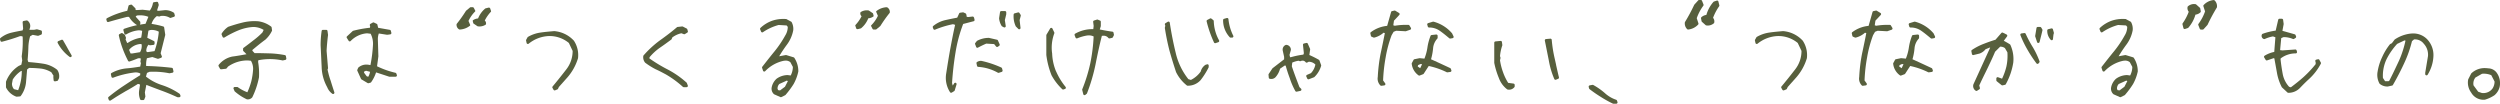 <svg xmlns="http://www.w3.org/2000/svg" width="960.807" height="39.86" viewBox="0 0 960.807 39.86"><g id="&#x30EC;&#x30A4;&#x30E4;&#x30FC;_2" data-name="&#x30EC;&#x30A4;&#x30E4;&#x30FC; 2" transform="translate(0.017 0.01)"><g id="&#x30B0;&#x30EB;&#x30FC;&#x30D7;_73" data-name="&#x30B0;&#x30EB;&#x30FC;&#x30D7; 73"><path id="&#x30D1;&#x30B9;_276" data-name="&#x30D1;&#x30B9; 276" d="M21.96,26.81a11.269,11.269,0,0,0-5.44-2.35c-1.67-.26-3.52-.46-5.65-.63L10.6,23c.14-1.47.24-3.07.29-4.78a16.393,16.393,0,0,1,.67-4.28l.97-.56,1.97.37h.09a.433.433,0,0,0,.19-.04l1-.4a.5.5,0,0,0,.31-.46v-.7a.5.5,0,0,0-.36-.48l-1.4-.4a.879.879,0,0,0-.14-.02H14.1l-1.01.19H11.27l.2-.64a2.528,2.528,0,0,0-.9-2.87.521.521,0,0,0-.29-.09h-.09l-1.1.2a.508.508,0,0,0-.41.53l.19,2.45-.22.67c-1.42.24-2.83.52-4.28.86A10.491,10.491,0,0,0,.17,14.6a.492.492,0,0,0-.17.52l.15.55a.5.5,0,0,0,.48.37.487.487,0,0,0,.12-.01,71.218,71.218,0,0,0,6.9-2.14,1.668,1.668,0,0,1,.31-.02,1.7,1.7,0,0,1,.73.17,40.018,40.018,0,0,1-.36,7.54v.13l.19,1.52-.33,1.62-1.04.49a12.385,12.385,0,0,0-4.84,5.99.467.467,0,0,0-.03.17v1.95a.5.5,0,0,0,.06.24,7.087,7.087,0,0,0,3.87,3.43.467.467,0,0,0,.17.03l1.24-.1a.469.469,0,0,0,.36-.21,10.462,10.462,0,0,0,1.99-5.05c.14-1.59.28-3.27.42-4.96V26.7l.76-.6a45.074,45.074,0,0,1,4.56.25,10,10,0,0,1,4,1.41l.84,1.34-.07.36v.13l.1,1.2a.492.492,0,0,0,.2.36.472.472,0,0,0,.3.1h.1l.75-.15a.5.5,0,0,0,.35-.27l.35-.7a1.042,1.042,0,0,0,.05-.16,4.233,4.233,0,0,0-.63-3.04.524.524,0,0,0-.1-.11Zm-13.61.5a19.679,19.679,0,0,1-1.39,7.35l-1.6-.41a3.094,3.094,0,0,1-.77-2.11l.28-1.56a10.8,10.8,0,0,1,3.3-3.36l.17.08Z" fill="#575f3d"></path><path id="&#x30D1;&#x30B9;_277" data-name="&#x30D1;&#x30B9; 277" d="M25.87,18.37c-.54-.96-1.08-1.91-1.64-2.87a.5.5,0,0,0-.43-.25.433.433,0,0,0-.19.04l-1.2.5a.5.5,0,0,0-.28.29.507.507,0,0,0,.02.4,15.636,15.636,0,0,0,4.59,5.37.492.492,0,0,0,.3.1.5.5,0,0,0,.33-.12.5.5,0,0,0,.1-.63c-.55-.94-1.08-1.89-1.61-2.83Z" fill="#575f3d"></path><path id="&#x30D1;&#x30B9;_278" data-name="&#x30D1;&#x30B9; 278" d="M69.12,36.22a.578.578,0,0,0-.18-.23,26.4,26.4,0,0,0-6.78-3.32,19.348,19.348,0,0,1-6.08-3.25l.4-1.41.95-.42c.55-.03,1.09-.04,1.63-.04a30.47,30.47,0,0,1,5.95.59h.19l1.05-.2a.485.485,0,0,0,.32-.22.507.507,0,0,0,.07-.38l-.2-.9a.512.512,0,0,0-.43-.39c-3.5-.41-6.72-.63-9.85-.7a9.164,9.164,0,0,1,.29-2.98l2.08-.46,2.02.66a.389.389,0,0,0,.15.02.342.342,0,0,0,.17-.03l1-.35a.5.5,0,0,0,.29-.26.445.445,0,0,0,0-.39l-.44-1.1,1.76-6.99a.34.34,0,0,0,0-.2l-.4-2.7a.525.525,0,0,0-.35-.41,34.045,34.045,0,0,0-4.5-.99,5.778,5.778,0,0,1,2.04-3l.82.16h.09a.433.433,0,0,0,.19-.04l.43-.17c.23-.02.46-.03.68-.03a5.3,5.3,0,0,1,2.75.72.475.475,0,0,0,.25.07.3.3,0,0,0,.16-.03l1.2-.4a.491.491,0,0,0,.32-.61l-.2-.7a.513.513,0,0,0-.21-.29,6.022,6.022,0,0,0-3.3-.97l-2.02.21a2.176,2.176,0,0,1-.42.05A1.675,1.675,0,0,1,60.34,4l.63-1.97a.478.478,0,0,0,0-.29l-.2-.7a.492.492,0,0,0-.48-.36h-.07L59.17.83a.5.5,0,0,0-.42.4,6.9,6.9,0,0,1-1.19,2.82l-2.75-.32-2.39.14-.38-.15.03-.12a.5.5,0,0,0-.13-.49l-1.2-1.2a.529.529,0,0,0-.35-.15.3.3,0,0,0-.13.02l-.55.15a.492.492,0,0,0-.35.36l-.47,1.85a31.97,31.97,0,0,0-7.77,2.83.505.505,0,0,0-.25.58l.15.55a.483.483,0,0,0,.24.3.533.533,0,0,0,.24.06.34.34,0,0,0,.14-.02c2.15-.63,4.45-1.26,7.22-1.98h.7a9.054,9.054,0,0,0,3.07,3.17.144.144,0,0,1,.03.02,41.969,41.969,0,0,0-4.92,1.39.5.5,0,0,0-.32.61l.35,1.25a.494.494,0,0,0,.3.33.584.584,0,0,0,.18.04.484.484,0,0,0,.26-.07,11.619,11.619,0,0,1,4.45-1.53,3.219,3.219,0,0,1,.43-.03,3.831,3.831,0,0,1,1.23.21,24.907,24.907,0,0,1-.38,2.62,12.648,12.648,0,0,0-5.22,2.05l-.2-.06-.58-1.35.13-.36a.525.525,0,0,0,0-.35l-.35-.9a.435.435,0,0,0-.19-.23l-.75-.5a.459.459,0,0,0-.28-.08.533.533,0,0,0-.24.06l-.65.35a.489.489,0,0,0-.25.54,34.389,34.389,0,0,0,1.42,4.92,40.73,40.73,0,0,0,2.13,4.81.489.489,0,0,0,.44.26.389.389,0,0,0,.15-.02c1-.32,2.02-.69,3.2-1.19a2.2,2.2,0,0,1,.44-.05,1.7,1.7,0,0,1,.67.13l-.15,1.11a.524.524,0,0,0,.03.25l.15.37-.26,1.36c-1.75.28-3.55.55-5.38.69a14.792,14.792,0,0,0-5.64,1.76.5.5,0,0,0-.25.55l.2.9a.491.491,0,0,0,.25.33.5.5,0,0,0,.24.06.566.566,0,0,0,.18-.03,34.547,34.547,0,0,1,7.66-1.93,5.931,5.931,0,0,1,.99-.1,3.8,3.8,0,0,1,1.78.42l-.08.68c-1.79,1.09-3.72,2.33-6.21,3.98a69.836,69.836,0,0,0-5.89,4.33.48.48,0,0,0-.15.56l.2.55a.511.511,0,0,0,.31.3.453.453,0,0,0,.16.03.5.5,0,0,0,.27-.08l.86-.55c1.37-.91,2.75-1.73,4.08-2.52l.77-.46c1.5-.8,2.99-1.71,4.56-2.69l.2-.13.63.12.16.29-.33,2.19a6.662,6.662,0,0,0,.38,3.29.5.5,0,0,0,.47.33H55a.511.511,0,0,0,.47-.32l.35-.9a.5.5,0,0,0,.03-.24l-.19-1.52.57-2.88c1.66.66,3.54,1.37,5.71,2.18,2.27.81,4.49,1.78,6.16,2.54a.464.464,0,0,0,.21.04h.55a.478.478,0,0,0,.41-.22.521.521,0,0,0,.05-.47l-.2-.5ZM49.73,18.97a6.325,6.325,0,0,1,4.19-2.07l.48.08a4.63,4.63,0,0,1-.6,3.06l-3.06.51h-.57l-.55-1.31.1-.26ZM53.77,8.22,52.16,6.43l.07-.24.43-.25c.41-.04.8-.06,1.18-.06a8.144,8.144,0,0,1,3.17.58l-1.1,2.68c-.72.09-1.45.2-2.17.34a.52.52,0,0,0,.17-.38V8.55a.507.507,0,0,0-.13-.33ZM56.2,19.63a3.8,3.8,0,0,1,.86-2.46l.36.18a.442.442,0,0,0,.22.05c.02,0,1.31-.15,1.31-.15a.5.5,0,0,0,.44-.5V16.2a.512.512,0,0,0-.28-.45l-2.52-1.24.44-2.74.71-.24c.21-.02.41-.03.61-.03a5.615,5.615,0,0,1,2.66.67,28.69,28.69,0,0,1-1.64,7.47l-2.43.35h-.46l-.29-.37Z" fill="#575f3d"></path><path id="&#x30D1;&#x30B9;_279" data-name="&#x30D1;&#x30B9; 279" d="M109.44,21.16a38.026,38.026,0,0,0-5.88-.66h-.15c-1.91-.05-3.72-.1-5.6-.1l-.82-.89v-.32c1.45-1.22,3.15-2.63,4.99-3.97a11,11,0,0,0,2.51-3.35.533.533,0,0,0,.04-.28l-.15-1.05a.53.53,0,0,0-.19-.33,10.436,10.436,0,0,0-5.02-2.05c-.48-.03-.95-.05-1.41-.05a19.243,19.243,0,0,0-4.6.56c-1.71.42-3.49.94-5.44,1.61a.539.539,0,0,0-.13.07,8.9,8.9,0,0,0-2.38,2.49.5.5,0,0,0-.04.46l.35.85a.506.506,0,0,0,.31.28.415.415,0,0,0,.16.03.484.484,0,0,0,.26-.07,38.581,38.581,0,0,1,5.34-2.72,17.876,17.876,0,0,1,5.66-1.31,7.606,7.606,0,0,1,4.06,1.13l-.47.98a28.633,28.633,0,0,1-3.5,3.05c-1.19.94-2.45,1.9-3.73,2.84a.488.488,0,0,0-.21.4v.55a.469.469,0,0,0,.15.35l1.17,1.17c-1.75.32-3.56.65-5.41.89a8.927,8.927,0,0,0-5.24,3.17.516.516,0,0,0-.06.57l.5.9a.509.509,0,0,0,.44.26h.06l1.75-.2a.534.534,0,0,0,.34-.19l.51-.64a12.972,12.972,0,0,1,7.65-2.37l1.16.12a6.047,6.047,0,0,1,.84,3.25,27,27,0,0,1-.73,4.79,27.03,27.03,0,0,1-1.48,4.07,15.655,15.655,0,0,1-3.65-1.94.468.468,0,0,0-.28-.09h-.9a.508.508,0,0,0-.42.22.492.492,0,0,0-.05.47l.35.85a.463.463,0,0,0,.13.18,19.7,19.7,0,0,0,4.51,2.97.578.578,0,0,0,.14.05,2.433,2.433,0,0,0,.38.03,2.234,2.234,0,0,0,1.61-.72.71.71,0,0,0,.1-.14,30.657,30.657,0,0,0,2.55-7.64,26.537,26.537,0,0,0-.34-5.93l.09-.62a23.1,23.1,0,0,1,4.46-.44,22.8,22.8,0,0,1,4.79.51c.03,0,.07.01.11.01a.41.41,0,0,0,.11-.01l.9-.2a.5.5,0,0,0,.38-.58l-.15-.85a.513.513,0,0,0-.4-.41Z" fill="#575f3d"></path><path id="&#x30D1;&#x30B9;_280" data-name="&#x30D1;&#x30B9; 280" d="M152.32,28.28a.506.506,0,0,0-.36-.32,33.237,33.237,0,0,1-7.07-2.5l.51-3.82L145.2,15a6.6,6.6,0,0,1,.37-2.14l3.15.49h.15l1.1-.15a.51.51,0,0,0,.35-.22.537.537,0,0,0,.07-.41l-.2-.75a.481.481,0,0,0-.4-.36l-4.48-.79-.28-1.18a.488.488,0,0,0-.27-.34l-1.05-.5a.537.537,0,0,0-.21-.05.5.5,0,0,0-.24.06l-.9.5a.5.5,0,0,0-.24.57l.12.45-.07.47a42.941,42.941,0,0,0-6.45,1.17.445.445,0,0,0-.21.12l-2.15,2a.489.489,0,0,0-.08.63l.7,1.1a.51.51,0,0,0,.37.23h.05a.469.469,0,0,0,.35-.15,9.69,9.69,0,0,1,6.33-2.96l1.35.17a8.413,8.413,0,0,1,.91,4.01,54.2,54.2,0,0,1-.99,8.04l-.58-.11a5.5,5.5,0,0,0-.98-.09,4.675,4.675,0,0,0-3.02,1.09.7.7,0,0,0-.15.19l-.3.7a.505.505,0,0,0,0,.4l1.4,3.1a.473.473,0,0,0,.2.22l2.35,1.4a.484.484,0,0,0,.26.07.34.34,0,0,0,.14-.02l.7-.2a.454.454,0,0,0,.27-.2,13.868,13.868,0,0,0,1.88-3.75l5,1.64a.415.415,0,0,0,.16.02h2.35a.507.507,0,0,0,.41-.21.5.5,0,0,0,.06-.46l-.2-.55Zm-12.42-.76.75-.34,1.55.4a5.533,5.533,0,0,1-.7,1.92l-.59-.21-1.01-1.35v-.41Z" fill="#575f3d"></path><path id="&#x30D1;&#x30B9;_281" data-name="&#x30D1;&#x30B9; 281" d="M127.07,31.04a31.561,31.561,0,0,1-1.2-4.34l.15-.36a.445.445,0,0,0,.03-.23l-.55-6.58c.09-1.8.27-3.78.55-6.06v-.13l-.2-1.45a.5.5,0,0,0-.5-.43H124.1a.505.505,0,0,0-.5.43,38.724,38.724,0,0,0-.4,5.5c.08,1.41.14,2.84.21,4.29.06,1.33.12,2.67.19,4a16.908,16.908,0,0,0,2.13,7.81,5.627,5.627,0,0,0,1.97,2.53.472.472,0,0,0,.3.1.5.5,0,0,0,.29-.09.508.508,0,0,0,.19-.56l-.35-1.08c-.35-1.08-.71-2.19-1.05-3.33Z" fill="#575f3d"></path><g id="&#x30B0;&#x30EB;&#x30FC;&#x30D7;_67" data-name="&#x30B0;&#x30EB;&#x30FC;&#x30D7; 67"><path id="&#x30D1;&#x30B9;_282" data-name="&#x30D1;&#x30B9; 282" d="M188.34,3.2a.405.405,0,0,0-.24-.24.644.644,0,0,0-.24-.05.44.44,0,0,0-.16.02l-1.05.26a.57.57,0,0,0-.22.11,9.348,9.348,0,0,0-2.71,3.78,4.023,4.023,0,0,0-1.88.64.326.326,0,0,0-.17.36l.2.79a.364.364,0,0,0,.16.21l1.4.95a.538.538,0,0,0,.25.09c.21.02.41.04.6.04a4.276,4.276,0,0,0,2.29-.65.345.345,0,0,0,.18-.25,1.388,1.388,0,0,0-.46-1.37,14.141,14.141,0,0,1,2.33-3.35.327.327,0,0,0,.08-.31l-.35-1.06Z" fill="#575f3d"></path><path id="&#x30D1;&#x30B9;_283" data-name="&#x30D1;&#x30B9; 283" d="M180.04,8.02a12.86,12.86,0,0,1,2.52-3.6.292.292,0,0,0,.06-.36L182.07,3a.537.537,0,0,0-.47-.24h-.65a.629.629,0,0,0-.37.12l-1.45,1.21a.924.924,0,0,0-.08.09,51.249,51.249,0,0,1-3.52,4.96.34.34,0,0,0-.07.15,2.01,2.01,0,0,0,.89,1.94.584.584,0,0,0,.35.11h.05a6.849,6.849,0,0,0,3.81-1.44.309.309,0,0,0,.11-.38l-.65-1.51Z" fill="#575f3d"></path></g><g id="&#x30B0;&#x30EB;&#x30FC;&#x30D7;_68" data-name="&#x30B0;&#x30EB;&#x30FC;&#x30D7; 68"><path id="&#x30D1;&#x30B9;_284" data-name="&#x30D1;&#x30B9; 284" d="M329.06,10.91a.405.405,0,0,0,.24.24.644.644,0,0,0,.24.05.44.44,0,0,0,.16-.02l1.05-.26a.57.57,0,0,0,.22-.11,9.348,9.348,0,0,0,2.71-3.78,4.023,4.023,0,0,0,1.88-.64.326.326,0,0,0,.17-.36l-.2-.79a.364.364,0,0,0-.16-.21l-1.4-.95a.538.538,0,0,0-.25-.09c-.21-.02-.41-.04-.6-.04a4.276,4.276,0,0,0-2.29.65.345.345,0,0,0-.18.25,1.388,1.388,0,0,0,.46,1.37,14.14,14.14,0,0,1-2.33,3.35.327.327,0,0,0-.08.31l.35,1.06Z" fill="#575f3d"></path><path id="&#x30D1;&#x30B9;_285" data-name="&#x30D1;&#x30B9; 285" d="M337.37,6.09a12.859,12.859,0,0,1-2.52,3.6.292.292,0,0,0-.06.36l.55,1.06a.537.537,0,0,0,.47.24h.65a.629.629,0,0,0,.37-.12l1.45-1.21a.922.922,0,0,0,.08-.09,51.249,51.249,0,0,1,3.52-4.96.34.34,0,0,0,.07-.15,2.01,2.01,0,0,0-.89-1.94.584.584,0,0,0-.35-.11h-.05a6.849,6.849,0,0,0-3.81,1.44.309.309,0,0,0-.11.38l.65,1.51Z" fill="#575f3d"></path></g><path id="&#x30D1;&#x30B9;_286" data-name="&#x30D1;&#x30B9; 286" d="M212.91,11.95c-1.73.15-3.52.3-5.18.55a13.3,13.3,0,0,0-4.83,1.66.469.469,0,0,0-.18.19l-.5.9a.477.477,0,0,0-.05.35l.2.9a.488.488,0,0,0,.32.36.467.467,0,0,0,.17.03.51.51,0,0,0,.31-.11,13.117,13.117,0,0,1,7.84-2.94,11.62,11.62,0,0,1,7.6,2.66l1.45,3.05a11.493,11.493,0,0,1-2.45,7.13c-1.88,2.44-3.6,4.57-5.24,6.54a.516.516,0,0,0-.05.57l.4.7a.5.5,0,0,0,.43.25.433.433,0,0,0,.19-.04l.85-.35a.49.49,0,0,0,.26-.25l.32-.68,3.3-3.7a20,20,0,0,0,4.05-7.33.426.426,0,0,0,.02-.11,10.039,10.039,0,0,0-1.58-6.63,11.5,11.5,0,0,0-7.66-3.71Z" fill="#575f3d"></path><path id="&#x30D1;&#x30B9;_287" data-name="&#x30D1;&#x30B9; 287" d="M263.97,31.92a.5.5,0,0,0-.13-.19,35,35,0,0,0-7.31-5.07,59.4,59.4,0,0,1-6.98-4.23l.08-.46a20.6,20.6,0,0,1,3.91-3.6c1.1-.74,2.19-1.53,3.24-2.3l1.17-.86a.456.456,0,0,0,.17-.22l.25-.61a9.039,9.039,0,0,1,3.49-1.61l.92.35a.566.566,0,0,0,.18.03.485.485,0,0,0,.26-.07l.9-.55a.5.5,0,0,0,.22-.56l-.2-.7a.548.548,0,0,0-.25-.31l-1.45-.75a.465.465,0,0,0-.23-.06h-.06l-1.75.2a.474.474,0,0,0-.27.12c-1.82,1.56-3.89,3.16-6.52,5.03a39.427,39.427,0,0,0-6.28,5.77.474.474,0,0,0-.12.27,3.272,3.272,0,0,0,.65,2.46.474.474,0,0,0,.1.1,27.94,27.94,0,0,0,3.99,2.5c1.29.57,2.55,1.25,3.89,1.96l.11.06a38.45,38.45,0,0,1,6.47,4.74.507.507,0,0,0,.33.13h1.1a.478.478,0,0,0,.41-.22.5.5,0,0,0,.05-.46l-.35-.9Z" fill="#575f3d"></path><path id="&#x30D1;&#x30B9;_288" data-name="&#x30D1;&#x30B9; 288" d="M305,22.02l-2.8-.85a1.087,1.087,0,0,0-.15-.02h-.09l-2.52.47a50.867,50.867,0,0,1,2.91-4.38,13.3,13.3,0,0,0,2.49-5.6,5.408,5.408,0,0,0-.61-3.14.459.459,0,0,0-.2-.19l-1.75-.95a.42.42,0,0,0-.21-.06c-.32-.02-.64-.03-.95-.03a13.019,13.019,0,0,0-4.4.7,12.813,12.813,0,0,0-4.47,2.75.5.5,0,0,0-.12.56l.35.85a.487.487,0,0,0,.32.29.784.784,0,0,0,.14.02.468.468,0,0,0,.28-.09,19.76,19.76,0,0,1,6.02-2.76l3.05.18.45.54a6.263,6.263,0,0,1-.98,3.33,41.355,41.355,0,0,1-4.1,6.08c-1.28,1.56-2.51,3.11-3.69,4.62l-1.01,1.29a.5.5,0,0,0-.08.47l.35,1.05a.5.5,0,0,0,.36.33c.04,0,.07.01.11.01a.507.507,0,0,0,.36-.15,13.906,13.906,0,0,1,6.98-3.96,5.3,5.3,0,0,1,.93-.09,2.629,2.629,0,0,1,1.78.62l.95,1.8a7.391,7.391,0,0,1-.83,3.29l-1.17-.16a7.493,7.493,0,0,0-4.24,1.39,6.014,6.014,0,0,0-1.9,3.33,2.815,2.815,0,0,0,.84,2.59.4.4,0,0,0,.15.1l2.35,1.05a.448.448,0,0,0,.2.04.545.545,0,0,0,.22-.05l1.4-.7a.61.61,0,0,0,.16-.12,33.777,33.777,0,0,0,3.11-4.18,17.435,17.435,0,0,0,1.8-4.79c0-.03.01-.07.01-.1a9.322,9.322,0,0,0-1.53-5.17.454.454,0,0,0-.27-.2ZM299.01,34.6l-.2-.5a2.492,2.492,0,0,1,.68-1.83l2.9-1.31.39.21-1.12,2.16-1.89,1.41-.77-.12Z" fill="#575f3d"></path><path id="&#x30D1;&#x30B9;_289" data-name="&#x30D1;&#x30B9; 289" d="M391.77,4.98a.482.482,0,0,0-.42-.23.3.3,0,0,0-.13.02l-1.3.35a.5.5,0,0,0-.37.45,9.023,9.023,0,0,0,.79,4.49.45.45,0,0,0,.1.14l.9.9a.485.485,0,0,0,.35.15.585.585,0,0,0,.22-.05.512.512,0,0,0,.28-.51l-.34-2.96.43-1.66a.562.562,0,0,0-.06-.4l-.45-.7Z" fill="#575f3d"></path><path id="&#x30D1;&#x30B9;_290" data-name="&#x30D1;&#x30B9; 290" d="M386.2,4.25h-1.4a.488.488,0,0,0-.49.42l-.35,2.3V7.1a6.943,6.943,0,0,0,.97,2.86.519.519,0,0,0,.19.17l.65.35a.5.5,0,0,0,.24.06.521.521,0,0,0,.29-.09.49.49,0,0,0,.21-.48l-.34-2.25.53-2.21s.01-.08.01-.12V4.74a.5.5,0,0,0-.5-.5Z" fill="#575f3d"></path><path id="&#x30D1;&#x30B9;_291" data-name="&#x30D1;&#x30B9; 291" d="M375.6,18.35a.465.465,0,0,0,.23-.06c.91-.47,1.99-1.03,3.2-1.54l3.02.18.76.93a.5.5,0,0,0,.39.18.521.521,0,0,0,.29-.09l.5-.35a.492.492,0,0,0,.17-.61l-.65-1.45a.482.482,0,0,0-.34-.28l-3.05-.7a1.042,1.042,0,0,0-.11-.01,9.437,9.437,0,0,0-4.48,1.11.428.428,0,0,0-.16.14l-.55.7a.482.482,0,0,0-.07.49l.4,1.05a.517.517,0,0,0,.29.29.566.566,0,0,0,.18.03Z" fill="#575f3d"></path><path id="&#x30D1;&#x30B9;_292" data-name="&#x30D1;&#x30B9; 292" d="M385.09,26.27a.49.49,0,0,0-.28-.33,37.886,37.886,0,0,0-7.32-2.48,2.24,2.24,0,0,0-.57-.08,2.744,2.744,0,0,0-1.42.43.491.491,0,0,0-.23.53l.2.95a.51.51,0,0,0,.45.4,17.672,17.672,0,0,1,7.54,2.23.59.59,0,0,0,.25.07.389.389,0,0,0,.15-.02l1.1-.35a.506.506,0,0,0,.33-.61l-.2-.75Z" fill="#575f3d"></path><path id="&#x30D1;&#x30B9;_293" data-name="&#x30D1;&#x30B9; 293" d="M374.29,6.74a.5.5,0,0,0-.49-.39h-.06l-1.68.19-.58-.1V6.42a.394.394,0,0,0,.01-.24l-.15-.7a.518.518,0,0,0-.28-.35l-.75-.35a.538.538,0,0,0-.21-.05h-.07l-1.05.15a.475.475,0,0,0-.38.29l-.74,1.61c-1.61.3-3.19.63-4.66.96a11.239,11.239,0,0,0-4.55,2.24.5.5,0,0,0-.16.57l.2.55a.512.512,0,0,0,.27.29.448.448,0,0,0,.2.04.406.406,0,0,0,.19-.04,35.971,35.971,0,0,1,6.89-2.1l.82.24c-.63,2.7-1.15,5.47-1.66,8.15l-.18.96c-.55,3-1.03,5.98-1.48,8.87l-.12.76a10.131,10.131,0,0,0,1.48,7.14.506.506,0,0,0,.42.23.485.485,0,0,0,.26-.07l.9-.55a.517.517,0,0,0,.22-.28l.7-2.3a.508.508,0,0,0-.26-.6.537.537,0,0,0-.21-.05.522.522,0,0,0-.42.22l-.55.83h-.04l-.24-.95a117.566,117.566,0,0,1,1.34-11.78A54.783,54.783,0,0,1,370.15,9.2c.62-.16,1.25-.32,1.88-.49.71-.19,1.42-.37,2.12-.55a.5.5,0,0,0,.37-.6l-.2-.85Z" fill="#575f3d"></path><path id="&#x30D1;&#x30B9;_294" data-name="&#x30D1;&#x30B9; 294" d="M405.86,27.46a19.556,19.556,0,0,1-1.51-6.87,15.659,15.659,0,0,1,.82-7.76.5.5,0,0,0-.01-.4l-.7-1.45a.489.489,0,0,0-.43-.28h-.02a.5.5,0,0,0-.43.24l-1.4,2.35a.485.485,0,0,0-.07.26v7.56a31.555,31.555,0,0,0,2.01,7.82,21.519,21.519,0,0,0,4.1,5.33.5.5,0,0,0,.35.14.342.342,0,0,0,.17-.03l.55-.2a.483.483,0,0,0,.31-.34.551.551,0,0,0-.09-.45,25.428,25.428,0,0,1-3.63-5.93Z" fill="#575f3d"></path><path id="&#x30D1;&#x30B9;_295" data-name="&#x30D1;&#x30B9; 295" d="M427.94,12.55a.489.489,0,0,0-.42-.39c-1.66-.22-3.29-.53-4.87-.84l.38-1.22a1.087,1.087,0,0,0,.02-.15V8.35a.5.5,0,0,0-.31-.46l-.85-.35a.433.433,0,0,0-.19-.04.389.389,0,0,0-.15.02l-1.1.35a.5.5,0,0,0-.34.54l.19,1.54-.14,1.24h-.17a13.31,13.31,0,0,0-6.78,1.73.507.507,0,0,0-.22.62l.35.9a.5.5,0,0,0,.27.28.433.433,0,0,0,.19.04.477.477,0,0,0,.2-.04,17.043,17.043,0,0,1,3.4-1.02,5.7,5.7,0,0,1,1.06-.11,4.057,4.057,0,0,1,1.83.41,65.6,65.6,0,0,1-1.28,10.3,60.766,60.766,0,0,1-3.08,9.97.473.473,0,0,0-.02.31l.4,1.6a.474.474,0,0,0,.32.35.453.453,0,0,0,.16.03.51.51,0,0,0,.31-.11l.5-.4a.453.453,0,0,0,.15-.21,68.936,68.936,0,0,0,3.28-11.14c.86-4.37,1.61-7.76,2.42-10.92a3.855,3.855,0,0,1,.66-.06,2.289,2.289,0,0,1,1.85.86.527.527,0,0,0,.38.18.41.41,0,0,0,.11-.01l.9-.2a.5.5,0,0,0,.34-.26l.35-.7a.472.472,0,0,0,.04-.33l-.15-.7Z" fill="#575f3d"></path><path id="&#x30D1;&#x30B9;_296" data-name="&#x30D1;&#x30B9; 296" d="M466.45,8.07a.5.5,0,0,0-.19-.37l-.7-.55a.51.51,0,0,0-.31-.11.465.465,0,0,0-.23.06l-1.05.55a.5.5,0,0,0-.25.56,43.626,43.626,0,0,0,2.83,8.09.493.493,0,0,0,.45.29.3.3,0,0,0,.16-.03l1.05-.35a.511.511,0,0,0,.31-.3.537.537,0,0,0-.03-.43,16.107,16.107,0,0,1-2.03-7.43Z" fill="#575f3d"></path><path id="&#x30D1;&#x30B9;_297" data-name="&#x30D1;&#x30B9; 297" d="M472.1,7.35a.51.51,0,0,0-.22-.36.468.468,0,0,0-.28-.09.34.34,0,0,0-.14.02l-1.05.3a.5.5,0,0,0-.36.48,9.513,9.513,0,0,0,2.53,6.58.48.48,0,0,0,.37.17h.55a.52.52,0,0,0,.43-.24.478.478,0,0,0,.02-.49,18.511,18.511,0,0,1-1.85-6.38Z" fill="#575f3d"></path><path id="&#x30D1;&#x30B9;_298" data-name="&#x30D1;&#x30B9; 298" d="M464,24.7a.451.451,0,0,0-.14.02l-.5.15a.612.612,0,0,0-.14.07,4.3,4.3,0,0,0-1.77,2.54,10.259,10.259,0,0,1-3.78,3.23l-.97-.3a25.32,25.32,0,0,1-4.86-10.09c-.92-3.75-1.67-7.54-2.29-11.61a.484.484,0,0,0-.28-.38.538.538,0,0,0-.21-.05.485.485,0,0,0-.26.07l-.9.55a.5.5,0,0,0-.2.61l.14.36-.17.75a.366.366,0,0,0,0,.18c.45,2.92,1.04,5.81,1.76,8.61.7,2.51,1.52,5.2,2.54,8.29a15.1,15.1,0,0,0,4.13,5.12.51.51,0,0,0,.31.11,6.507,6.507,0,0,0,4.99-2.14,28.4,28.4,0,0,0,3.05-4.83.464.464,0,0,0,.06-.23v-.55a.479.479,0,0,0-.2-.4.539.539,0,0,0-.3-.1Z" fill="#575f3d"></path><path id="&#x30D1;&#x30B9;_299" data-name="&#x30D1;&#x30B9; 299" d="M507.07,23.23a.505.505,0,0,0-.23-.27,39.791,39.791,0,0,0-3.64-1.83l.3-2.12a.511.511,0,0,0-.04-.27l-.85-1.95a.49.49,0,0,0-.46-.3.41.41,0,0,0-.11.01l-.9.2a.5.5,0,0,0-.39.54l.34,3.23-.2.51a32.136,32.136,0,0,0-4.82,1h-.28l-.22-.89.51-1.82a.88.88,0,0,0,.02-.14,1.868,1.868,0,0,0-1.69-1.89c-.04,0-.08-.01-.11-.01a.323.323,0,0,0-.17.03,1.9,1.9,0,0,0-1.18,2.02.41.41,0,0,0,.01.11l.54,2.45v.95l-4.41,3.4a.707.707,0,0,0-.11.12l-1.4,2.1a.512.512,0,0,0-.08.32l.1,1.1a.51.51,0,0,0,.4.45,2.91,2.91,0,0,0,.57.06,2.221,2.221,0,0,0,1.71-.78,7.887,7.887,0,0,0,1.66-3.17l1.82-1.23.34.06c.48,1.72,1.01,3.34,1.57,4.82a26.46,26.46,0,0,0,2.14,4.94.5.5,0,0,0,.44.25.34.34,0,0,0,.1-.01l1.4-.3a.517.517,0,0,0,.38-.35.49.49,0,0,0-.13-.5l-.62-.62c-1-2.62-2.04-5.33-2.92-7.98l.16-1.42a9.683,9.683,0,0,1,2.43-.72l.43.16a.508.508,0,0,0,.17.03.323.323,0,0,0,.17-.03l.5-.18c.08,0,.15-.01.22-.01a1.455,1.455,0,0,1,1.21.57.507.507,0,0,0,.4.2.545.545,0,0,0,.22-.05l.59-.3a3.58,3.58,0,0,1,2.55,1.07,6.534,6.534,0,0,1-1.7,3.31l-1.51.66a.5.5,0,0,0-.26.67l.35.75a.493.493,0,0,0,.45.29.566.566,0,0,0,.18-.03l1.95-.75a.452.452,0,0,0,.17-.11,9.683,9.683,0,0,0,2.58-4.27.545.545,0,0,0,0-.31l-.65-1.8Z" fill="#575f3d"></path><path id="&#x30D1;&#x30B9;_300" data-name="&#x30D1;&#x30B9; 300" d="M558.1,12.89a.794.794,0,0,0-.08-.12,14.052,14.052,0,0,0-7.1-4.45c-.04,0-.08-.01-.12-.01a.389.389,0,0,0-.15.02l-1.8.55a.5.5,0,0,0-.33.62l.2.7a.5.5,0,0,0,.48.36,7.017,7.017,0,0,1,4.12,1.26c1.28.89,2.49,1.9,3.66,2.87a.472.472,0,0,0,.32.12h.09l.85-.15a.509.509,0,0,0,.36-.26.487.487,0,0,0,0-.44l-.5-1.05Z" fill="#575f3d"></path><path id="&#x30D1;&#x30B9;_301" data-name="&#x30D1;&#x30B9; 301" d="M557.57,26.43a.51.51,0,0,0-.26-.28l-1.87-.87c-1.83-.85-3.65-1.69-5.48-2.51a22.391,22.391,0,0,0,.79-4.19,6.245,6.245,0,0,1,1.63-3.75.5.5,0,0,0,.12-.33v-.75a.48.48,0,0,0-.17-.37.507.507,0,0,0-.33-.13h-.06l-1.75.2a.508.508,0,0,0-.41.31,20.231,20.231,0,0,0-1.23,4.67,18.746,18.746,0,0,1-1.13,4.09s-1.76-.17-1.78-.17h-.1l-1.95.4a.488.488,0,0,0-.34.25l-.65,1.2a.509.509,0,0,0-.06.3,6.3,6.3,0,0,0,2.6,4.44.472.472,0,0,0,.3.1.566.566,0,0,0,.18-.03l1.3-.5a.52.52,0,0,0,.24-.2l1.92-2.96a29.6,29.6,0,0,1,6.9,2.39.545.545,0,0,0,.22.05h.07l1.1-.15a.5.5,0,0,0,.4-.67l-.2-.55Zm-11.06-1.76-.71,1.53-.96-.66.17-.53.92-.41.57.06Z" fill="#575f3d"></path><path id="&#x30D1;&#x30B9;_302" data-name="&#x30D1;&#x30B9; 302" d="M541.68,9.79a.522.522,0,0,0-.41-.24c-.3,0-.6-.01-.89-.01a25.1,25.1,0,0,0-4.34.35l-.58-.18.26-1.78,2.04-2.19a.511.511,0,0,0,.13-.41.5.5,0,0,0-.24-.36l-1.4-.85a.484.484,0,0,0-.26-.07.41.41,0,0,0-.11.01l-.9.2a.488.488,0,0,0-.37.35L533.1,9.93a12.342,12.342,0,0,0-6.26,2.42.506.506,0,0,0-.19.51l.2.9a.492.492,0,0,0,.29.35l.7.3a.448.448,0,0,0,.2.04.375.375,0,0,0,.11-.01,8.383,8.383,0,0,0,3.56-1.88l.5.15c-.45,2.37-.95,4.71-1.43,6.98l-.24,1.12a63.476,63.476,0,0,0-1.05,8.78,3.688,3.688,0,0,0,.99,3.22.509.509,0,0,0,.35.15h.07l1.1-.15a.506.506,0,0,0,.34-.79l-.8-1.11a61.485,61.485,0,0,1,.99-8.91,45.747,45.747,0,0,1,2.29-8.49l.76-1.3.99-.4,3.62.19a.288.288,0,0,0,.16-.03l1.6-.55a.511.511,0,0,0,.31-.3.5.5,0,0,0-.04-.43l-.55-.9Z" fill="#575f3d"></path><path id="&#x30D1;&#x30B9;_303" data-name="&#x30D1;&#x30B9; 303" d="M581.67,32.11l-2.06-.27a20.306,20.306,0,0,1-1.98-4.11,23.277,23.277,0,0,1-1.16-4.56l.18-.81a.427.427,0,0,0-.01-.25l-.17-.56a17.432,17.432,0,0,1,.87-4.08.443.443,0,0,0,.02-.23l-.15-1.1a.5.5,0,0,0-.5-.43c-.02,0-2,.2-2,.2a.5.5,0,0,0-.45.5v7.75a30.806,30.806,0,0,0,1.78,5.83,9.439,9.439,0,0,0,3.16,4.32.554.554,0,0,0,.22.1,3.514,3.514,0,0,0,.55.05,2.557,2.557,0,0,0,2.02-.97.49.49,0,0,0,.12-.32v-.55a.514.514,0,0,0-.44-.5Z" fill="#575f3d"></path><path id="&#x30D1;&#x30B9;_304" data-name="&#x30D1;&#x30B9; 304" d="M598.03,24.89l-.54-2.4a50.04,50.04,0,0,1-1.14-7.18.462.462,0,0,0-.18-.34.472.472,0,0,0-.32-.12c-.02,0-1.7.15-1.7.15a.527.527,0,0,0-.36.2.513.513,0,0,0-.09.4c.33,1.63.67,3.31,1,4.99l.5,2.49a32.053,32.053,0,0,0,2.13,7.27.509.509,0,0,0,.46.31.433.433,0,0,0,.19-.04l.85-.35a.481.481,0,0,0,.29-.58c-.4-1.6-.75-3.19-1.11-4.79Z" fill="#575f3d"></path><path id="&#x30D1;&#x30B9;_305" data-name="&#x30D1;&#x30B9; 305" d="M621.42,38.63a.511.511,0,0,0-.31-.3,12.016,12.016,0,0,1-4.33-2.55,25.293,25.293,0,0,0-4.44-3.11.553.553,0,0,0-.25-.07H612l-1.05.2a.5.5,0,0,0-.33.23.554.554,0,0,0-.06.4l.15.55a.5.5,0,0,0,.18.27,51.165,51.165,0,0,0,4.38,3.02,40.828,40.828,0,0,0,4.56,2.53.538.538,0,0,0,.21.05h1.1a.507.507,0,0,0,.41-.21.5.5,0,0,0,.06-.46l-.2-.55Z" fill="#575f3d"></path><g id="&#x30B0;&#x30EB;&#x30FC;&#x30D7;_69" data-name="&#x30B0;&#x30EB;&#x30FC;&#x30D7; 69"><path id="&#x30D1;&#x30B9;_306" data-name="&#x30D1;&#x30B9; 306" d="M660.4.58a.489.489,0,0,0-.24-.32.5.5,0,0,0-.24-.06.3.3,0,0,0-.16.03l-1.05.35a.541.541,0,0,0-.22.15,12.952,12.952,0,0,0-2.71,5,3.385,3.385,0,0,0-1.88.85.491.491,0,0,0-.17.48l.2,1.05a.5.5,0,0,0,.16.28l1.4,1.25a.487.487,0,0,0,.25.12,4.281,4.281,0,0,0,.6.05,3.6,3.6,0,0,0,2.29-.85.477.477,0,0,0,.18-.32,2.165,2.165,0,0,0-.46-1.8,19.481,19.481,0,0,1,2.33-4.42.541.541,0,0,0,.08-.41l-.35-1.4Z" fill="#575f3d"></path><path id="&#x30D1;&#x30B9;_307" data-name="&#x30D1;&#x30B9; 307" d="M652.09,6.95a18.173,18.173,0,0,1,2.52-4.76.488.488,0,0,0,.06-.48l-.55-1.4a.511.511,0,0,0-.47-.32H653a.506.506,0,0,0-.37.16l-1.45,1.6a1.187,1.187,0,0,0-.08.12,68.642,68.642,0,0,1-3.52,6.55.48.48,0,0,0-.07.2,3.059,3.059,0,0,0,.89,2.57.509.509,0,0,0,.35.15h.05a6.042,6.042,0,0,0,3.81-1.9.486.486,0,0,0,.11-.5l-.65-1.99Z" fill="#575f3d"></path></g><g id="&#x30B0;&#x30EB;&#x30FC;&#x30D7;_70" data-name="&#x30B0;&#x30EB;&#x30FC;&#x30D7; 70"><path id="&#x30D1;&#x30B9;_308" data-name="&#x30D1;&#x30B9; 308" d="M839.12,10.77a.489.489,0,0,0,.24.32.5.5,0,0,0,.24.06.3.3,0,0,0,.16-.03l1.05-.35a.541.541,0,0,0,.22-.15,12.952,12.952,0,0,0,2.71-5,3.385,3.385,0,0,0,1.88-.85.491.491,0,0,0,.17-.48l-.2-1.05a.5.5,0,0,0-.16-.28l-1.4-1.25a.487.487,0,0,0-.25-.12,4.281,4.281,0,0,0-.6-.05,3.6,3.6,0,0,0-2.29.85.477.477,0,0,0-.18.32,2.165,2.165,0,0,0,.46,1.8,19.481,19.481,0,0,1-2.33,4.42.541.541,0,0,0-.08.41l.35,1.4Z" fill="#575f3d"></path><path id="&#x30D1;&#x30B9;_309" data-name="&#x30D1;&#x30B9; 309" d="M847.43,4.4a18.173,18.173,0,0,1-2.52,4.76.488.488,0,0,0-.06.48l.55,1.4a.511.511,0,0,0,.47.32h.65a.506.506,0,0,0,.37-.16l1.45-1.6a1.187,1.187,0,0,0,.08-.12,68.641,68.641,0,0,1,3.52-6.55.48.48,0,0,0,.07-.2,3.059,3.059,0,0,0-.89-2.57.509.509,0,0,0-.35-.15h-.05a6.042,6.042,0,0,0-3.81,1.9.486.486,0,0,0-.11.5l.65,1.99Z" fill="#575f3d"></path></g><g id="&#x30B0;&#x30EB;&#x30FC;&#x30D7;_71" data-name="&#x30B0;&#x30EB;&#x30FC;&#x30D7; 71"><path id="&#x30D1;&#x30B9;_310" data-name="&#x30D1;&#x30B9; 310" d="M685.19,11.95c-1.73.15-3.52.3-5.18.55a13.3,13.3,0,0,0-4.83,1.66.469.469,0,0,0-.18.19l-.5.9a.477.477,0,0,0-.05.35l.2.9a.488.488,0,0,0,.32.36.467.467,0,0,0,.17.03.51.51,0,0,0,.31-.11,13.117,13.117,0,0,1,7.84-2.94,11.62,11.62,0,0,1,7.6,2.66l1.45,3.05a11.493,11.493,0,0,1-2.45,7.13c-1.88,2.44-3.6,4.57-5.24,6.54a.516.516,0,0,0-.05.57l.4.7a.5.5,0,0,0,.43.25.433.433,0,0,0,.19-.04l.85-.35a.49.49,0,0,0,.26-.25l.32-.68,3.3-3.7a20,20,0,0,0,4.05-7.33.425.425,0,0,0,.02-.11,10.039,10.039,0,0,0-1.58-6.63,11.5,11.5,0,0,0-7.66-3.71Z" fill="#575f3d"></path><path id="&#x30D1;&#x30B9;_311" data-name="&#x30D1;&#x30B9; 311" d="M743.14,12.89a.794.794,0,0,0-.08-.12,14.052,14.052,0,0,0-7.1-4.45c-.04,0-.08-.01-.12-.01a.389.389,0,0,0-.15.02l-1.8.55a.5.5,0,0,0-.33.62l.2.7a.5.5,0,0,0,.48.36,7.017,7.017,0,0,1,4.12,1.26c1.28.89,2.49,1.9,3.66,2.87a.472.472,0,0,0,.32.12h.09l.85-.15a.509.509,0,0,0,.36-.26.487.487,0,0,0,0-.44l-.5-1.05Z" fill="#575f3d"></path><path id="&#x30D1;&#x30B9;_312" data-name="&#x30D1;&#x30B9; 312" d="M742.6,26.43a.51.51,0,0,0-.26-.28l-1.87-.87c-1.83-.85-3.65-1.69-5.48-2.51a22.391,22.391,0,0,0,.79-4.19,6.245,6.245,0,0,1,1.63-3.75.5.5,0,0,0,.12-.33v-.75a.48.48,0,0,0-.17-.37.507.507,0,0,0-.33-.13h-.06l-1.75.2a.508.508,0,0,0-.41.31,20.231,20.231,0,0,0-1.23,4.67,18.746,18.746,0,0,1-1.13,4.09s-1.76-.17-1.78-.17h-.1l-1.95.4a.488.488,0,0,0-.34.25l-.65,1.2a.509.509,0,0,0-.06.3,6.3,6.3,0,0,0,2.6,4.44.472.472,0,0,0,.3.1.566.566,0,0,0,.18-.03l1.3-.5a.52.52,0,0,0,.24-.2l1.92-2.96a29.6,29.6,0,0,1,6.9,2.39.545.545,0,0,0,.22.05h.07l1.1-.15a.5.5,0,0,0,.4-.67l-.2-.55Zm-11.06-1.76-.71,1.53-.96-.66.17-.53.92-.41.57.06Z" fill="#575f3d"></path><path id="&#x30D1;&#x30B9;_313" data-name="&#x30D1;&#x30B9; 313" d="M726.71,9.79a.522.522,0,0,0-.41-.24c-.3,0-.6-.01-.89-.01a25.1,25.1,0,0,0-4.34.35l-.58-.18.26-1.78,2.04-2.19a.511.511,0,0,0,.13-.41.5.5,0,0,0-.24-.36l-1.4-.85a.484.484,0,0,0-.26-.07.41.41,0,0,0-.11.01l-.9.2a.488.488,0,0,0-.37.35l-1.51,5.32a12.342,12.342,0,0,0-6.26,2.42.506.506,0,0,0-.19.51l.2.9a.492.492,0,0,0,.29.35l.7.3a.448.448,0,0,0,.2.04.375.375,0,0,0,.11-.01,8.383,8.383,0,0,0,3.56-1.88l.5.15c-.45,2.37-.95,4.71-1.43,6.98l-.24,1.12a63.476,63.476,0,0,0-1.05,8.78,3.688,3.688,0,0,0,.99,3.22.509.509,0,0,0,.35.15h.07l1.1-.15a.506.506,0,0,0,.34-.79l-.8-1.11a61.485,61.485,0,0,1,.99-8.91,45.747,45.747,0,0,1,2.29-8.49l.76-1.3.99-.4,3.62.19a.288.288,0,0,0,.16-.03l1.6-.55a.511.511,0,0,0,.31-.3.5.5,0,0,0-.04-.43l-.55-.9Z" fill="#575f3d"></path><path id="&#x30D1;&#x30B9;_314" data-name="&#x30D1;&#x30B9; 314" d="M772.45,17.03c-.86-.54-1.64-.99-2.36-1.36L771.33,14a.482.482,0,0,0,.08-.42.506.506,0,0,0-.26-.33l-1.4-.7a.442.442,0,0,0-.22-.05.517.517,0,0,0-.38.17l-2.26,2.59c-1.36.41-2.84.93-4.49,1.57a22.481,22.481,0,0,0-4.55,2.35.51.51,0,0,0-.22.51l.2,1.05a.5.5,0,0,0,.49.41.487.487,0,0,0,.12-.01l2.35-.57a5.2,5.2,0,0,0,2.29-1.66l1.54-.62h.23l-6.43,14.09s-.03.08-.04.12a2.141,2.141,0,0,0,.94,2.37.475.475,0,0,0,.25.07.53.53,0,0,0,.27-.08l.85-.55a.5.5,0,0,0,.21-.55l-.25-.92c.81-1.77,1.65-3.49,2.47-5.15l.65-1.33.4-.84c.86-1.8,1.75-3.67,2.57-5.64l1.95-1.95h.16a2.782,2.782,0,0,1,1.68.56l.94,1.61a19.127,19.127,0,0,1-.39,5.48,23.548,23.548,0,0,1-1.66,4.65l-1.53-.55a.467.467,0,0,0-.17-.03.521.521,0,0,0-.29.09.507.507,0,0,0-.21.41v.7a.508.508,0,0,0,.19.39l1.8,1.45a.51.51,0,0,0,.31.11.41.41,0,0,0,.11-.01l.9-.2a.508.508,0,0,0,.33-.24,25.244,25.244,0,0,0,2.86-8.24,12.906,12.906,0,0,0-1.1-6.86.462.462,0,0,0-.18-.21Z" fill="#575f3d"></path><path id="&#x30D1;&#x30B9;_315" data-name="&#x30D1;&#x30B9; 315" d="M788.97,11.27a.5.5,0,0,0-.48-.37.487.487,0,0,0-.12.01l-1.2.3a.513.513,0,0,0-.38.49,5.051,5.051,0,0,0,1.33,3.58.5.5,0,0,0,.37.17.389.389,0,0,0,.15-.02.483.483,0,0,0,.34-.42l.19-1.67.15-.55a.614.614,0,0,0,0-.27l-.35-1.25Z" fill="#575f3d"></path><path id="&#x30D1;&#x30B9;_316" data-name="&#x30D1;&#x30B9; 316" d="M784.47,10.6a.484.484,0,0,0-.43-.25h-.9a.5.5,0,0,0-.49.42l-.5,3a.652.652,0,0,0,.02.24l.7,2.15a.5.5,0,0,0,.48.34h.02a.5.5,0,0,0,.47-.38l.3-1.2c.27-1.05.55-2.14.8-3.26a.561.561,0,0,0-.05-.36l-.4-.7Z" fill="#575f3d"></path><path id="&#x30D1;&#x30B9;_317" data-name="&#x30D1;&#x30B9; 317" d="M781.21,18.08a45.2,45.2,0,0,1-2.72-5.1.493.493,0,0,0-.45-.29h-.07l-1.1.15a.495.495,0,0,0-.39.68,40.956,40.956,0,0,0,2.73,5.62,50.44,50.44,0,0,0,3.43,5.2.514.514,0,0,0,.38.2h.02a.5.5,0,0,0,.38-.17l.3-.35a.506.506,0,0,0,.09-.5,31.885,31.885,0,0,0-2.6-5.45Z" fill="#575f3d"></path><path id="&#x30D1;&#x30B9;_318" data-name="&#x30D1;&#x30B9; 318" d="M819.78,22.02l-2.8-.85a1.086,1.086,0,0,0-.15-.02h-.09l-2.52.47a50.873,50.873,0,0,1,2.91-4.38,13.294,13.294,0,0,0,2.49-5.6,5.408,5.408,0,0,0-.61-3.14.459.459,0,0,0-.2-.19l-1.75-.95a.42.42,0,0,0-.21-.06c-.32-.02-.64-.03-.95-.03a13.019,13.019,0,0,0-4.4.7,12.813,12.813,0,0,0-4.47,2.75.5.5,0,0,0-.12.56l.35.85a.487.487,0,0,0,.32.29.784.784,0,0,0,.14.02.468.468,0,0,0,.28-.09,19.76,19.76,0,0,1,6.02-2.76l3.05.18.45.54a6.264,6.264,0,0,1-.98,3.33,41.36,41.36,0,0,1-4.1,6.08c-1.28,1.56-2.51,3.11-3.69,4.62l-1.01,1.29a.5.5,0,0,0-.08.47l.35,1.05a.5.5,0,0,0,.36.33c.04,0,.07.01.11.01a.507.507,0,0,0,.36-.15,13.906,13.906,0,0,1,6.98-3.96,5.3,5.3,0,0,1,.93-.09,2.629,2.629,0,0,1,1.78.62l.95,1.8a7.391,7.391,0,0,1-.83,3.29l-1.17-.16a7.493,7.493,0,0,0-4.24,1.39,6.015,6.015,0,0,0-1.9,3.33,2.815,2.815,0,0,0,.84,2.59.4.4,0,0,0,.15.1l2.35,1.05a.448.448,0,0,0,.2.04.545.545,0,0,0,.22-.05l1.4-.7a.61.61,0,0,0,.16-.12,33.777,33.777,0,0,0,3.11-4.18,17.436,17.436,0,0,0,1.8-4.79c0-.03.01-.07.01-.1a9.322,9.322,0,0,0-1.53-5.17.454.454,0,0,0-.27-.2ZM813.79,34.6l-.2-.5a2.492,2.492,0,0,1,.68-1.83l2.9-1.31.39.21-1.12,2.16-1.89,1.41-.77-.12Z" fill="#575f3d"></path></g><g id="&#x30B0;&#x30EB;&#x30FC;&#x30D7;_72" data-name="&#x30B0;&#x30EB;&#x30FC;&#x30D7; 72"><path id="&#x30D1;&#x30B9;_319" data-name="&#x30D1;&#x30B9; 319" d="M891.39,23.01a.509.509,0,0,0-.44-.26.375.375,0,0,0-.11.01l-.65.15a.5.5,0,0,0-.32.23.487.487,0,0,0-.05.39l.13.49v.61a42.074,42.074,0,0,1-4.49,4.81c-1.69,1.54-3.49,2.93-5.05,4.11l-.68-.22a9.983,9.983,0,0,1-2.44-4.86c-.38-2.07-.66-3.95-.84-5.74l.05-.29a9.511,9.511,0,0,1,5.79-1.93.507.507,0,0,0,.4-.2.532.532,0,0,0,.08-.44l-.15-.5a.5.5,0,0,0-.48-.36l-4.95.35-.91-.1.43-4.62.88-.39a9.315,9.315,0,0,1,3.6.71.448.448,0,0,0,.2.04.53.53,0,0,0,.27-.08l.55-.35a.505.505,0,0,0,.2-.61l-.2-.5a.5.5,0,0,0-.33-.29c-1.6-.46-3.19-.91-4.71-1.33l.47-2.55a.853.853,0,0,0,0-.16l-.2-1.5a.5.5,0,0,0-.5-.43h-.9a.511.511,0,0,0-.49.39l-.97,4.17a23.955,23.955,0,0,0-5.02,1.23.526.526,0,0,0-.31.34,1.267,1.267,0,0,0,.76,1.65.566.566,0,0,0,.18.03.522.522,0,0,0,.21-.04,12.907,12.907,0,0,1,3.15-.99l.92.33-.44,5.64a11.091,11.091,0,0,0-3.7,1.45.5.5,0,0,0-.16.68l.55.9a.507.507,0,0,0,.43.24.3.3,0,0,0,.16-.03l2.5-.85.25.07c.33,1.8.66,3.6.99,5.44a19.152,19.152,0,0,0,1.85,5.59.712.712,0,0,0,.1.14l2.1,1.95a.468.468,0,0,0,.34.13A6.1,6.1,0,0,0,884,33.7c1.24-1.3,2.35-2.39,3.38-3.33a21.416,21.416,0,0,0,4.55-5.89.53.53,0,0,0,0-.46l-.55-1Z" fill="#575f3d"></path><path id="&#x30D1;&#x30B9;_320" data-name="&#x30D1;&#x30B9; 320" d="M927.43,12.85c-.32,0-.64.02-.98.05a13.743,13.743,0,0,0-6.07,2.23.426.426,0,0,0-.12.11l-1.03,1.36-.6.3a.39.39,0,0,0-.17.14,22.619,22.619,0,0,0-2.96,4.89,20.405,20.405,0,0,0-1.74,5.54,6.851,6.851,0,0,0,.71,4.62.527.527,0,0,0,.12.14,4.567,4.567,0,0,0,3.01,1.01.41.41,0,0,0,.11-.01l1.6-.35a.508.508,0,0,0,.33-.24c1.62-2.81,3.06-5.59,4.27-8.23a45.328,45.328,0,0,0,3.05-8.59l.8-.69h.3a4.219,4.219,0,0,1,3.43,1.66,6.169,6.169,0,0,1,1.62,4.78l-1.06,6.38v.5a.5.5,0,0,0,.36.48.675.675,0,0,0,.14.02.481.481,0,0,0,.42-.23,14.665,14.665,0,0,0,2.23-7.05,8.806,8.806,0,0,0-2.29-6.47,7.4,7.4,0,0,0-5.49-2.35Zm-2.96,2.75a39.392,39.392,0,0,1-2.46,7.64l-.57,1.21c-1.06,2.25-2.06,4.37-3.18,6.53l-.28.22h-1.35l-.83-1.26a14.854,14.854,0,0,1,1.35-7.12,25.849,25.849,0,0,1,4.11-5.96l2.81-1.34.39.08Z" fill="#575f3d"></path><path id="&#x30D1;&#x30B9;_321" data-name="&#x30D1;&#x30B9; 321" d="M959.6,28.05a4.1,4.1,0,0,0-3.31-1.79h-.02a9.177,9.177,0,0,0-1.36-.1,7.4,7.4,0,0,0-5.1,1.98.755.755,0,0,0-.11.14l-1.1,2.15a1.043,1.043,0,0,0-.05.16,6.455,6.455,0,0,0,1.17,4.99,5.417,5.417,0,0,0,4.73,2.75,3.359,3.359,0,0,0,.58-.04,13,13,0,0,0,3.66-1.72,6.141,6.141,0,0,0,1.95-3.12,6.862,6.862,0,0,0-1.04-5.39Zm-5.74.29c.24-.02.47-.03.7-.03a7.127,7.127,0,0,1,2.88.58l1.26,2.43a4.93,4.93,0,0,1-.74,2.62,4.282,4.282,0,0,1-3.49,1.82c-.23,0-.46-.02-.61-.02l-1.45-.5-1.79-2.43a3.733,3.733,0,0,1,.71-3.01l2.53-1.45Z" fill="#575f3d"></path></g></g></g></svg>